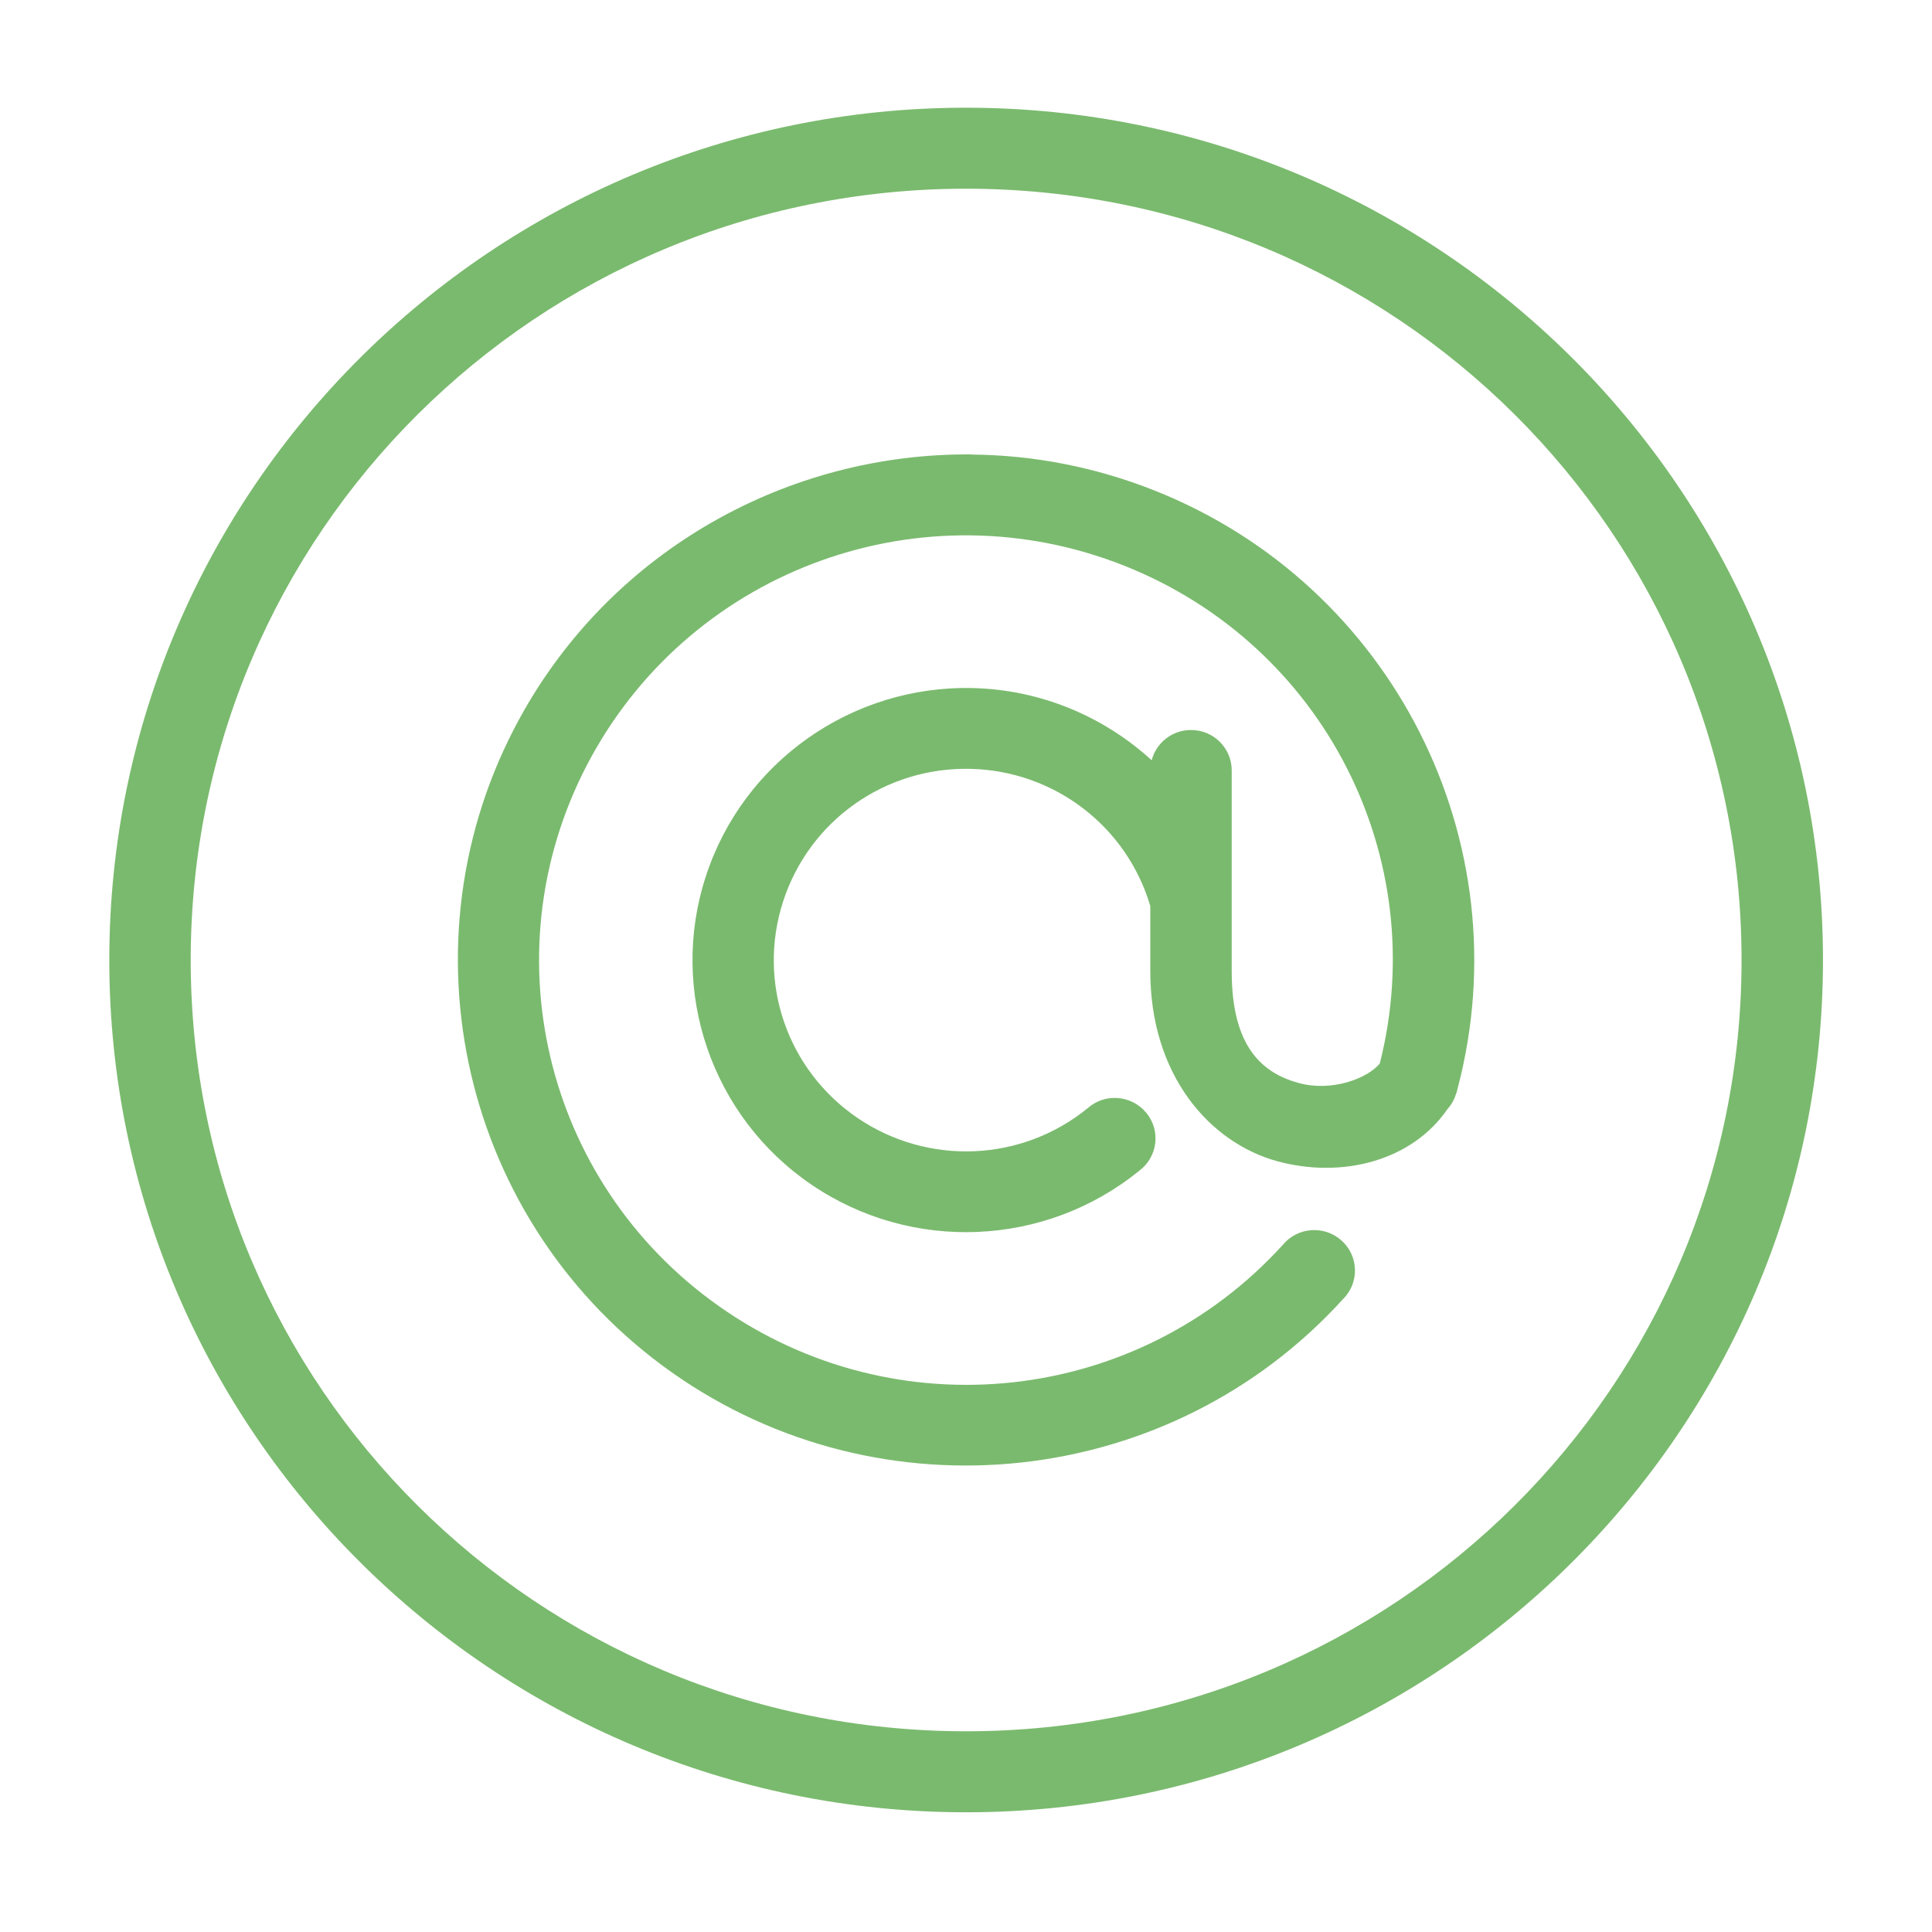<svg width="28" height="28" viewBox="0 0 28 28" fill="none" xmlns="http://www.w3.org/2000/svg">
<g opacity="0.6">
<path d="M14.001 2.735C20.215 2.735 25.24 7.732 25.24 13.914C25.24 20.093 20.215 25.091 14.001 25.091C7.788 25.091 2.764 20.094 2.764 13.914C2.764 7.733 7.788 2.735 14.001 2.735ZM14.001 1.561C7.15 1.561 1.584 7.099 1.584 13.914C1.584 20.727 7.149 26.265 14.001 26.265C20.853 26.265 26.42 20.727 26.42 13.914C26.42 7.099 20.852 1.561 14.001 1.561Z" fill="#228C0D"/>
<path d="M14.089 6.586C11.431 6.559 8.869 7.967 7.532 10.409C5.75 13.665 6.698 17.744 9.737 19.89C12.776 22.035 16.961 21.58 19.461 18.831C19.703 18.595 19.695 18.205 19.443 17.979C19.191 17.752 18.801 17.784 18.588 18.045C16.481 20.36 12.982 20.739 10.421 18.931C7.861 17.125 7.068 13.712 8.568 10.972C10.07 8.23 13.383 7.042 16.297 8.2C19.183 9.348 20.753 12.427 19.997 15.413C19.82 15.63 19.3 15.827 18.824 15.696C18.313 15.557 17.848 15.194 17.851 14.069C17.851 14.068 17.851 14.068 17.851 14.066V13.074C17.851 13.054 17.851 13.036 17.851 13.017V11.175C17.856 10.845 17.586 10.575 17.255 10.58C16.988 10.582 16.758 10.763 16.691 11.018C15.998 10.385 15.086 9.996 14.1 9.972C12.346 9.929 10.766 11.042 10.228 12.705C9.688 14.365 10.315 16.189 11.765 17.172C13.216 18.157 15.15 18.073 16.51 16.968C16.779 16.768 16.826 16.385 16.613 16.128C16.4 15.869 16.013 15.838 15.763 16.061C14.806 16.84 13.452 16.897 12.429 16.203C11.408 15.508 10.969 14.236 11.35 13.063C11.73 11.891 12.832 11.112 14.07 11.143C15.283 11.173 16.33 11.977 16.671 13.131V14.068C16.668 15.584 17.534 16.561 18.51 16.829C19.437 17.083 20.457 16.834 20.98 16.071C21.037 16.008 21.078 15.933 21.102 15.854C21.106 15.844 21.109 15.835 21.112 15.826C21.117 15.807 21.122 15.786 21.127 15.767C22.063 12.2 20.182 8.479 16.735 7.11C15.87 6.766 14.974 6.596 14.088 6.588V6.586H14.089Z" fill="#228C0D"/>
</g>
</svg>
